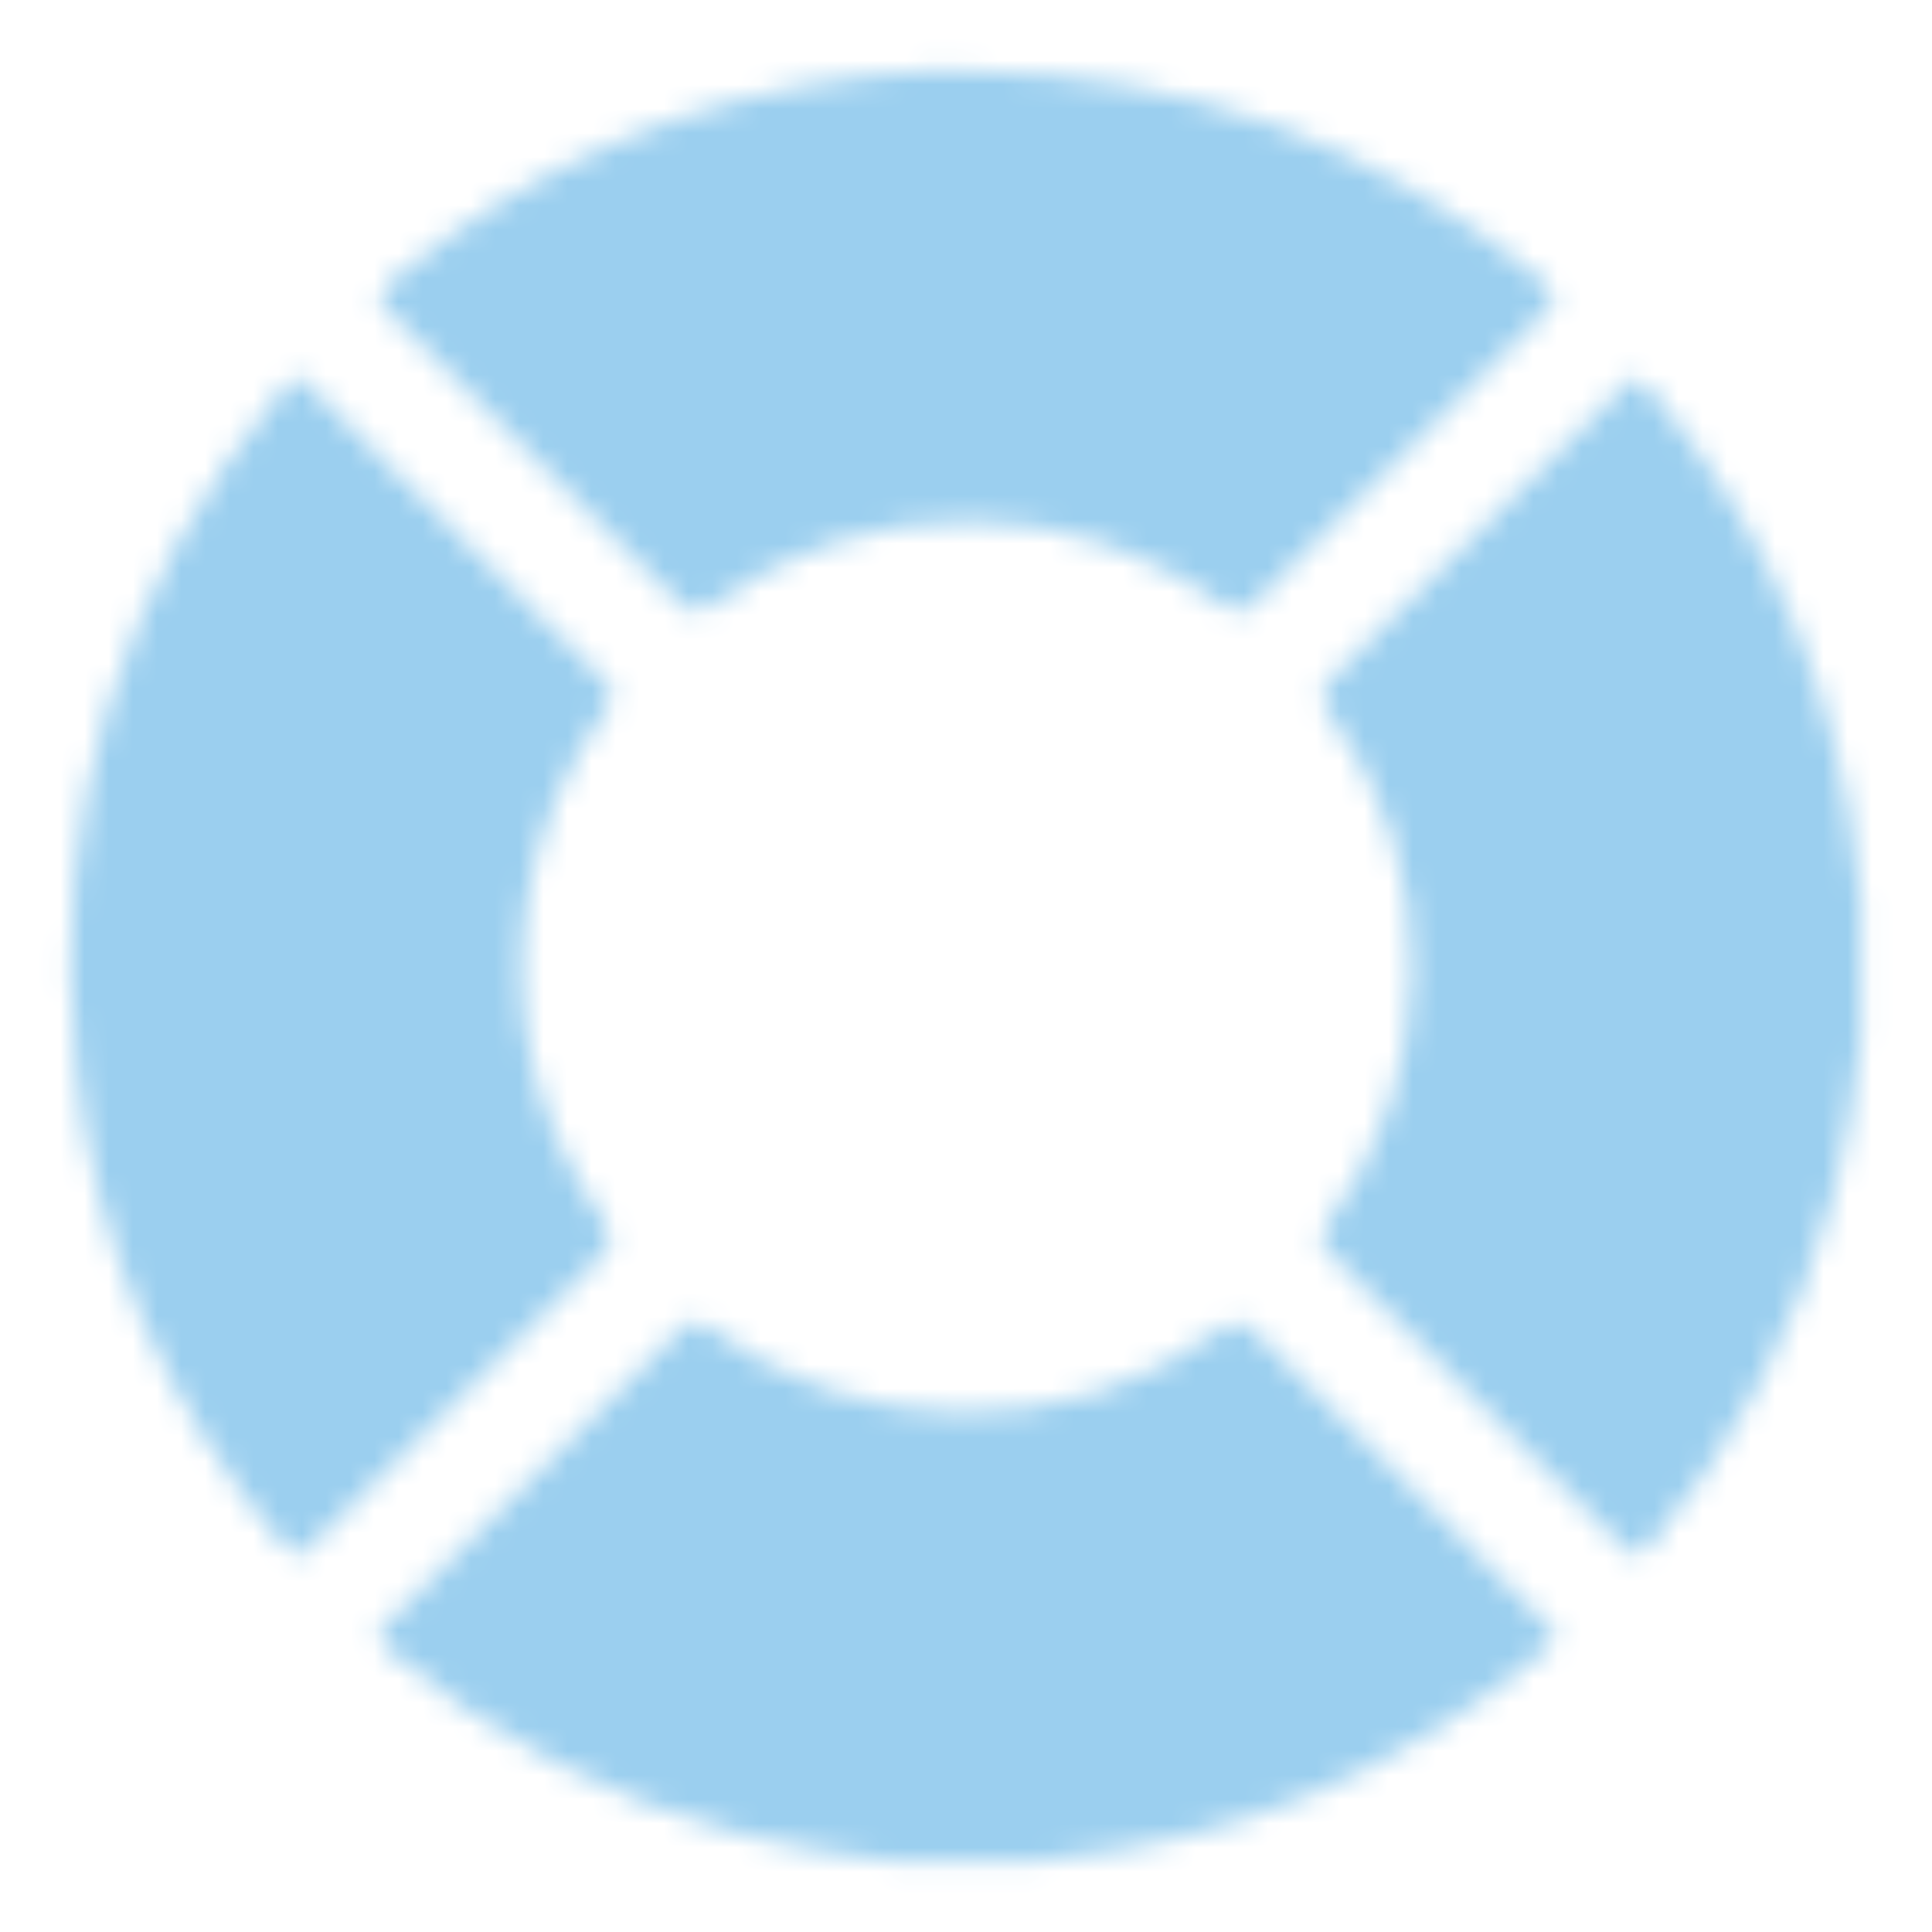 <svg width="80" height="80" viewBox="0 0 80 80" fill="none" xmlns="http://www.w3.org/2000/svg">
<mask id="mask0_905_87" style="mask-type:alpha" maskUnits="userSpaceOnUse" x="0" y="0" width="80" height="80">
<path d="M77.06 43.071C76.78 45.171 76.49 47.271 75.95 49.321C74.5 54.821 71.92 59.721 68.25 64.061C67.91 64.471 67.68 64.521 67.28 64.121C63.18 60.001 59.07 55.891 54.96 51.801C54.58 51.431 54.62 51.161 54.91 50.761C57.2 47.631 58.41 44.111 58.46 40.251C58.51 36.311 57.34 32.691 55.02 29.491C54.58 28.881 54.66 28.551 55.16 28.061C59.17 24.091 63.15 20.091 67.14 16.111C67.78 15.471 67.79 15.471 68.38 16.191C73.33 22.111 76.21 28.901 76.96 36.591C76.97 36.731 77.02 36.871 77.05 37.011V43.091L77.06 43.071Z" fill="#008A9B"/>
<path d="M36.991 77.069C34.921 76.789 32.851 76.509 30.811 75.979C25.281 74.539 20.361 71.939 15.991 68.269C15.581 67.929 15.531 67.699 15.931 67.299C20.051 63.199 24.161 59.089 28.251 54.979C28.621 54.599 28.891 54.639 29.291 54.929C32.421 57.219 35.941 58.439 39.801 58.479C43.741 58.529 47.361 57.359 50.561 55.039C51.171 54.599 51.501 54.679 51.991 55.179C55.941 59.169 59.921 63.129 63.901 67.109C64.591 67.799 64.591 67.799 63.871 68.409C57.931 73.369 51.121 76.269 43.401 76.989C43.281 76.999 43.171 77.049 43.051 77.079H36.971L36.991 77.069Z" fill="#008A9B"/>
<path d="M12.341 15.609C12.451 15.689 12.591 15.779 12.711 15.899C16.851 20.039 20.991 24.189 25.141 28.319C25.511 28.689 25.411 28.949 25.151 29.309C23.431 31.689 22.281 34.319 21.831 37.229C21.081 42.109 22.201 46.559 25.021 50.579C25.441 51.179 25.421 51.509 24.901 52.019C20.891 55.989 16.911 59.989 12.921 63.969C12.271 64.619 12.271 64.619 11.671 63.909C6.841 58.159 3.911 51.549 3.141 44.089C2.061 33.549 4.981 24.169 11.791 16.019C11.931 15.859 12.041 15.659 12.321 15.609H12.341Z" fill="#008A9B"/>
<path d="M40.052 2.941C49.072 3.011 57.032 5.941 63.972 11.711C64.492 12.141 64.512 12.401 64.032 12.881C59.972 16.901 55.932 20.941 51.912 25.001C51.492 25.431 51.202 25.471 50.702 25.101C47.592 22.831 44.092 21.631 40.252 21.591C36.282 21.551 32.652 22.741 29.432 25.071C28.932 25.431 28.622 25.461 28.162 24.991C24.142 20.931 20.102 16.901 16.042 12.871C15.602 12.431 15.542 12.191 16.062 11.751C21.852 6.891 28.502 4.021 36.002 3.131C37.342 2.971 38.692 2.901 40.052 2.941Z" fill="#008A9B"/>
</mask>
<g mask="url(#mask0_905_87)">
<rect x="-23" y="-29" width="126" height="109" fill="#9bcfef "/>
</g>
</svg>

